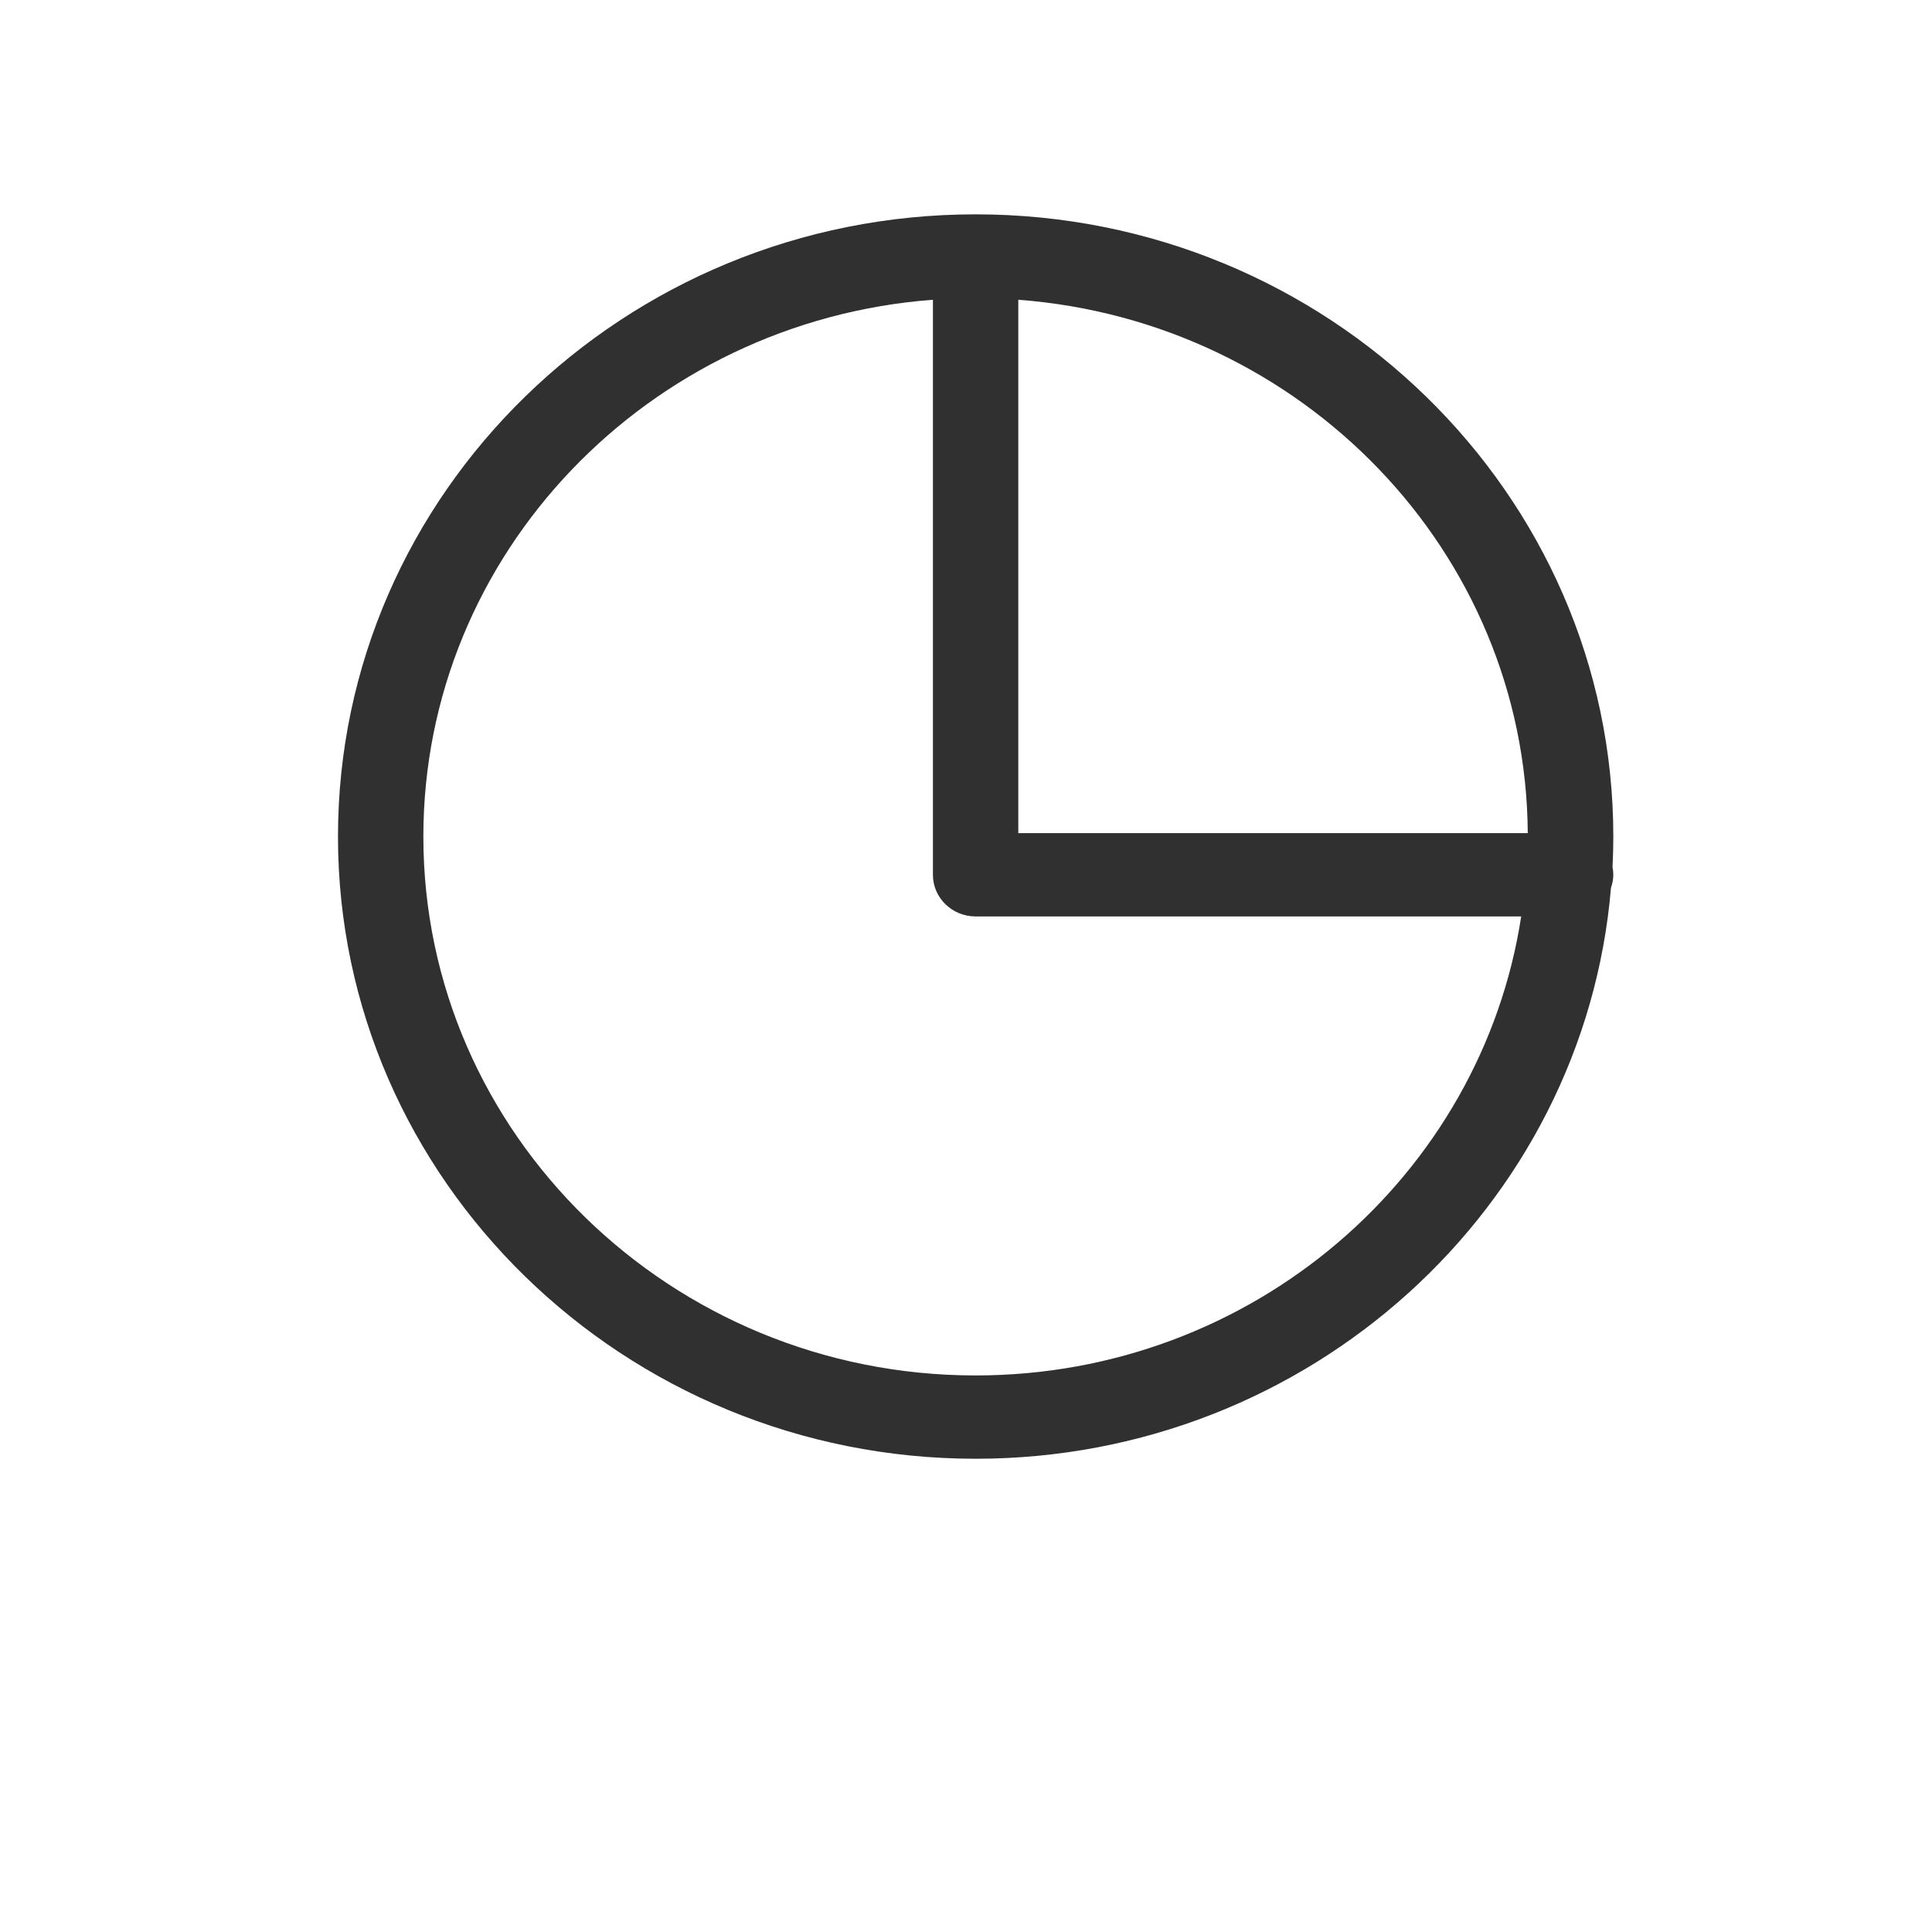 <?xml version="1.0" encoding="UTF-8"?> <svg xmlns="http://www.w3.org/2000/svg" viewBox="1950 2450 100 100" width="100" height="100"><path fill="#303030" stroke="none" fill-opacity="1" stroke-width="1" stroke-opacity="1" color="rgb(51, 51, 51)" fill-rule="evenodd" font-size-adjust="none" id="tSvge502ad35b" title="Path 2" d="M 2000.497 2525.505 C 2017.783 2525.505 2031.998 2512.472 2033.384 2495.951 C 2033.456 2495.738 2033.505 2495.514 2033.505 2495.278 C 2033.505 2495.142 2033.489 2495.009 2033.464 2494.88 C 2033.49 2494.357 2033.505 2493.831 2033.505 2493.302 C 2033.505 2475.543 2018.697 2461.094 2000.497 2461.094 C 1982.299 2461.094 1967.494 2475.543 1967.494 2493.302C 1967.495 2511.059 1982.3 2525.505 2000.497 2525.505Z M 2029.077 2493.122 C 2020.287 2493.122 2011.497 2493.122 2002.707 2493.122 C 2002.707 2483.92 2002.707 2474.718 2002.707 2465.515C 2017.379 2466.619 2028.981 2478.55 2029.077 2493.122Z M 1998.288 2465.515 C 1998.288 2475.436 1998.288 2485.357 1998.288 2495.278 C 1998.288 2496.469 1999.277 2497.434 2000.497 2497.434 C 2009.91 2497.434 2019.323 2497.434 2028.737 2497.434 C 2026.679 2510.855 2014.819 2521.193 2000.497 2521.193 C 1984.737 2521.193 1971.913 2508.68 1971.913 2493.302C 1971.915 2478.647 1983.56 2466.624 1998.288 2465.515Z" stroke-dasharray=""></path><defs> </defs></svg> 